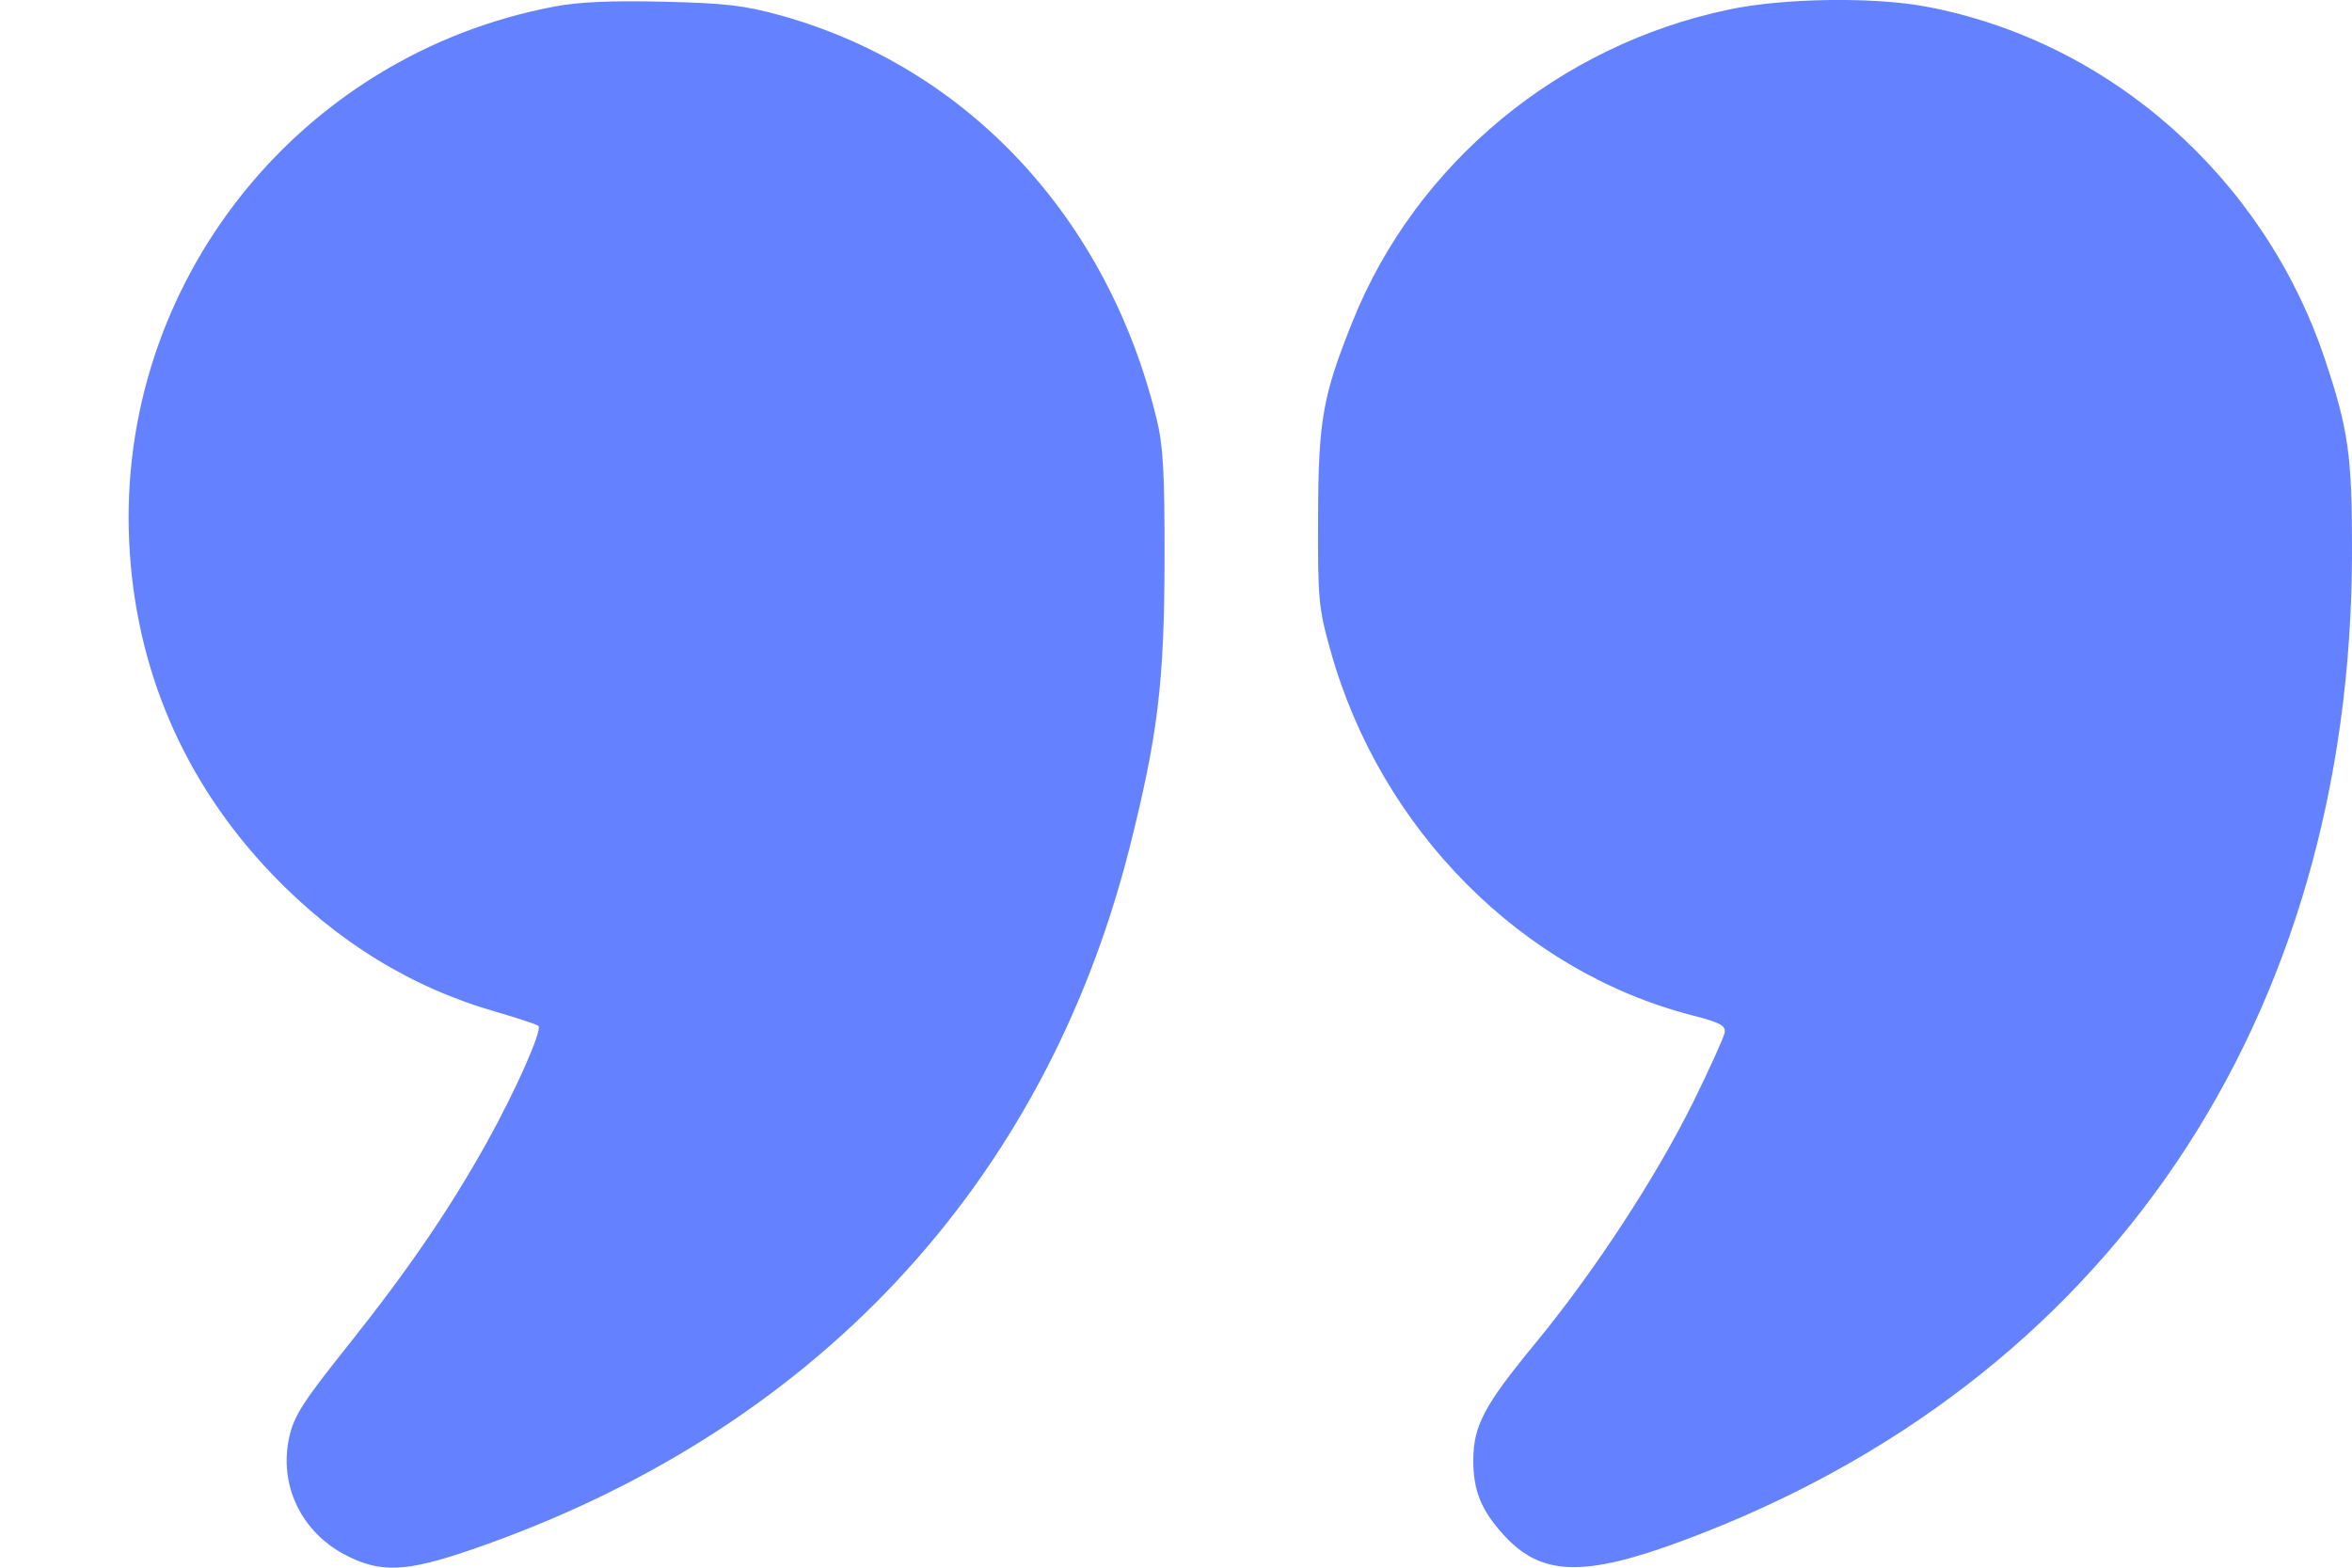 <svg width="15" height="10" viewBox="0 0 15 10" fill="none" xmlns="http://www.w3.org/2000/svg">
  <path fill-rule="evenodd" clip-rule="evenodd" d="M3.535 0.042C1.902 0.351 0.745 1.81 0.824 3.46C0.863 4.267 1.173 4.988 1.733 5.574C2.149 6.009 2.627 6.302 3.173 6.457C3.307 6.496 3.424 6.535 3.434 6.544C3.46 6.57 3.288 6.959 3.104 7.289C2.863 7.72 2.605 8.098 2.222 8.579C1.933 8.941 1.875 9.031 1.845 9.166C1.777 9.47 1.919 9.77 2.201 9.918C2.428 10.036 2.589 10.029 3.015 9.882C5.186 9.133 6.658 7.561 7.203 5.411C7.384 4.694 7.426 4.35 7.427 3.564C7.428 3.015 7.418 2.842 7.376 2.671C7.065 1.391 6.17 0.43 4.981 0.099C4.75 0.035 4.627 0.02 4.232 0.011C3.902 0.003 3.69 0.012 3.535 0.042ZM11.026 0.061C9.941 0.288 9.029 1.045 8.626 2.051C8.435 2.526 8.408 2.682 8.406 3.298C8.404 3.824 8.409 3.878 8.486 4.152C8.804 5.29 9.705 6.198 10.794 6.477C10.971 6.523 11.007 6.542 10.999 6.587C10.994 6.617 10.904 6.816 10.799 7.029C10.561 7.51 10.169 8.11 9.793 8.567C9.465 8.965 9.397 9.094 9.396 9.313C9.395 9.506 9.446 9.633 9.587 9.788C9.828 10.055 10.099 10.064 10.742 9.824C13.435 8.82 14.997 6.509 15 3.52C15.001 2.905 14.977 2.739 14.826 2.288C14.438 1.133 13.456 0.264 12.288 0.043C11.954 -0.021 11.374 -0.013 11.026 0.061Z" fill="#6481FF"/>
</svg>
